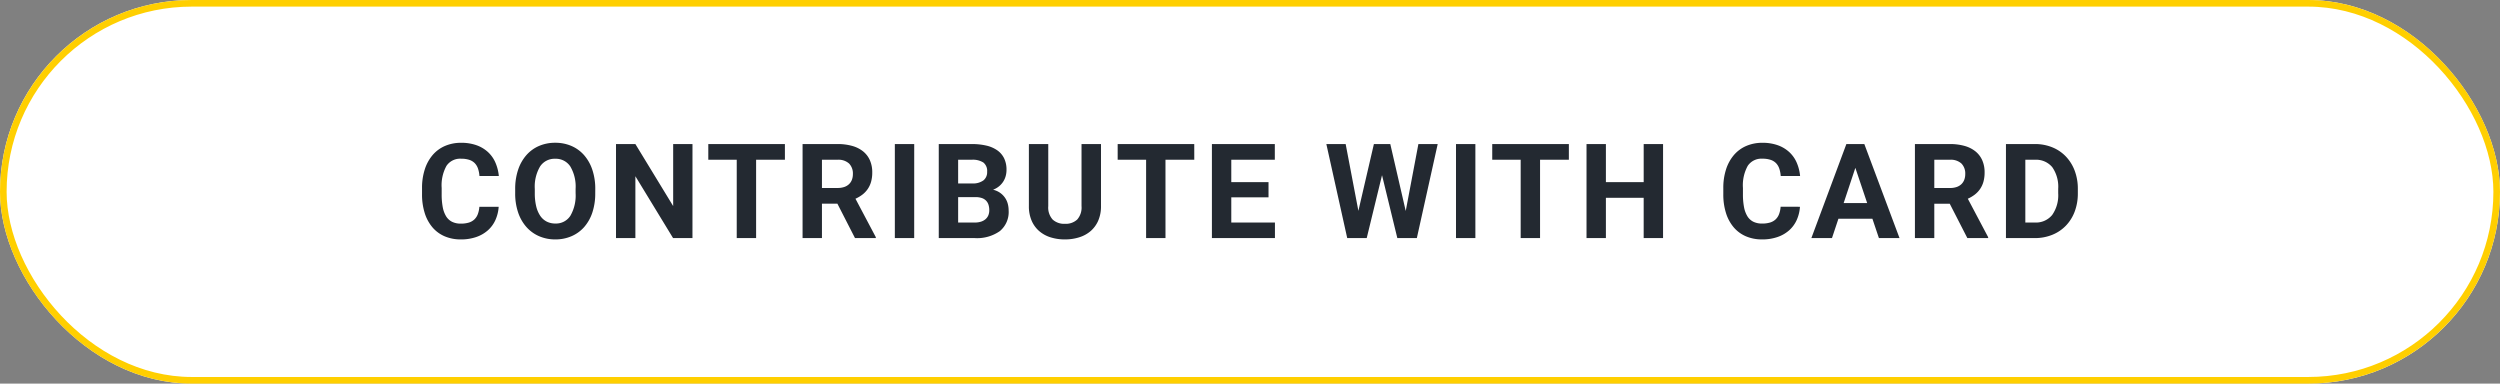 <svg xmlns="http://www.w3.org/2000/svg" width="378" height="58" viewBox="0 0 378 58">
  <rect x="0" y="0" width="378" height="58" fill="#808080" stroke="none"/>
  <g id="Group_1559" data-name="Group 1559" transform="translate(-1265 -4707)">
    <g id="Rectangle_408" data-name="Rectangle 408" transform="translate(1265 4707)" fill="#fff" stroke="#ffcf00" stroke-width="1">
      <rect width="378" height="58" rx="29" stroke="none"/>
      <rect x="0.5" y="0.5" width="377" height="57" rx="28.5" fill="none"/>
    </g>
    <path id="Path_1305" data-name="Path 1305" d="M-113.6-4.736a5.817,5.817,0,0,1-.488,1.992,4.631,4.631,0,0,1-1.133,1.558,5.185,5.185,0,0,1-1.753,1.016A6.99,6.99,0,0,1-119.319.2a6.1,6.1,0,0,1-2.456-.474,5.021,5.021,0,0,1-1.846-1.362,6.189,6.189,0,0,1-1.162-2.153,9.272,9.272,0,0,1-.405-2.837v-.937a9.019,9.019,0,0,1,.42-2.842,6.278,6.278,0,0,1,1.187-2.158,5.149,5.149,0,0,1,1.86-1.367,6.029,6.029,0,0,1,2.441-.479,6.772,6.772,0,0,1,2.349.376,5.047,5.047,0,0,1,1.733,1.045,4.748,4.748,0,0,1,1.113,1.592,6.66,6.66,0,0,1,.508,2.007h-2.93a4.433,4.433,0,0,0-.22-1.123,2.2,2.2,0,0,0-.493-.82,2.039,2.039,0,0,0-.83-.5,3.883,3.883,0,0,0-1.23-.171,2.486,2.486,0,0,0-2.212,1.079,6.077,6.077,0,0,0-.728,3.345v.957a10.248,10.248,0,0,0,.161,1.934,4.081,4.081,0,0,0,.508,1.387,2.232,2.232,0,0,0,.9.835,2.933,2.933,0,0,0,1.333.278,4.055,4.055,0,0,0,1.2-.156,2.12,2.12,0,0,0,.84-.474,2.134,2.134,0,0,0,.522-.8,3.908,3.908,0,0,0,.234-1.113Zm14.6-2.051a9.067,9.067,0,0,1-.439,2.925,6.33,6.33,0,0,1-1.235,2.192,5.383,5.383,0,0,1-1.909,1.382A6.089,6.089,0,0,1-105.028.2a6.089,6.089,0,0,1-2.451-.483A5.477,5.477,0,0,1-109.4-1.67a6.364,6.364,0,0,1-1.255-2.192,8.886,8.886,0,0,1-.449-2.925v-.625a8.987,8.987,0,0,1,.444-2.92,6.447,6.447,0,0,1,1.245-2.207,5.376,5.376,0,0,1,1.914-1.392,6.089,6.089,0,0,1,2.451-.483,6.089,6.089,0,0,1,2.451.483,5.376,5.376,0,0,1,1.914,1.392,6.447,6.447,0,0,1,1.245,2.207,8.987,8.987,0,0,1,.444,2.92Zm-2.969-.645a5.984,5.984,0,0,0-.8-3.4,2.61,2.61,0,0,0-2.285-1.162,2.61,2.61,0,0,0-2.285,1.162,5.984,5.984,0,0,0-.8,3.4v.645a8.289,8.289,0,0,0,.21,1.968,4.4,4.4,0,0,0,.605,1.436,2.632,2.632,0,0,0,.972.879,2.83,2.83,0,0,0,1.318.3,2.579,2.579,0,0,0,2.275-1.172,6.092,6.092,0,0,0,.791-3.408ZM-84.3,0h-2.93l-5.7-9.355V0h-2.93V-14.219h2.93l5.713,9.375v-9.375h2.92Zm13.979-11.846h-4.355V0h-2.93V-11.846h-4.3v-2.373h11.582Zm7.934,6.641h-2.334V0h-2.93V-14.219h5.283a8.055,8.055,0,0,1,2.207.278,4.618,4.618,0,0,1,1.65.82,3.6,3.6,0,0,1,1.035,1.343,4.472,4.472,0,0,1,.361,1.855,5.141,5.141,0,0,1-.176,1.4,3.728,3.728,0,0,1-.508,1.1,3.72,3.72,0,0,1-.8.845,5.243,5.243,0,0,1-1.055.625l3.076,5.811V0h-3.145Zm-2.334-2.373h2.363a3.071,3.071,0,0,0,1.011-.151,1.941,1.941,0,0,0,.723-.43,1.8,1.8,0,0,0,.435-.664,2.419,2.419,0,0,0,.146-.864,2.148,2.148,0,0,0-.571-1.582,2.374,2.374,0,0,0-1.753-.576h-2.354ZM-50.774,0H-53.7V-14.219h2.93Zm3.715,0V-14.219h4.98a9.532,9.532,0,0,1,2.217.234,4.723,4.723,0,0,1,1.655.718,3.185,3.185,0,0,1,1.035,1.216,3.911,3.911,0,0,1,.356,1.729,3.56,3.56,0,0,1-.122.938,3.033,3.033,0,0,1-.371.84,3.068,3.068,0,0,1-.63.708,3.239,3.239,0,0,1-.908.522,3.124,3.124,0,0,1,1.069.474,2.971,2.971,0,0,1,.732.737,2.948,2.948,0,0,1,.42.913,3.9,3.9,0,0,1,.132,1.011,3.744,3.744,0,0,1-1.333,3.125A5.988,5.988,0,0,1-41.62,0Zm2.93-6.191v3.838h2.51a3,3,0,0,0,.977-.142,1.941,1.941,0,0,0,.684-.391,1.545,1.545,0,0,0,.405-.586,2.006,2.006,0,0,0,.132-.737,2.7,2.7,0,0,0-.117-.825,1.582,1.582,0,0,0-.366-.625,1.6,1.6,0,0,0-.649-.4,2.973,2.973,0,0,0-.957-.137Zm0-2.07h2.168a2.652,2.652,0,0,0,1.67-.474,1.587,1.587,0,0,0,.547-1.294,1.633,1.633,0,0,0-.562-1.392,2.953,2.953,0,0,0-1.772-.425H-44.13Zm21.6-5.957v9.385a5.4,5.4,0,0,1-.41,2.173,4.4,4.4,0,0,1-1.133,1.577A4.808,4.808,0,0,1-25.8-.127,7.088,7.088,0,0,1-27.983.2a7.121,7.121,0,0,1-2.192-.322A4.808,4.808,0,0,1-31.9-1.084a4.354,4.354,0,0,1-1.128-1.577,5.458,5.458,0,0,1-.405-2.173v-9.385h2.93v9.385A2.709,2.709,0,0,0-29.834-2.8a2.568,2.568,0,0,0,1.851.64,2.547,2.547,0,0,0,1.851-.64,2.734,2.734,0,0,0,.659-2.036v-9.385Zm14.105,2.373h-4.355V0h-2.93V-11.846h-4.3v-2.373H-8.429ZM2.8-6.162H-2.829v3.809h6.6V0H-5.759V-14.219H3.753v2.373H-2.829v3.389H2.8ZM23.546-4.1,25.46-14.219h2.92L25.226,0H22.276L19.962-9.512,17.647,0H14.7L11.544-14.219h2.92l1.924,10.1,2.344-10.1h2.48ZM34.077,0h-2.93V-14.219h2.93ZM48.212-11.846H43.856V0h-2.93V-11.846h-4.3v-2.373H48.212ZM62.454,0h-2.93V-6.094H53.812V0h-2.93V-14.219h2.93v5.762h5.713v-5.762h2.93Zm20.7-4.736a5.817,5.817,0,0,1-.488,1.992,4.631,4.631,0,0,1-1.133,1.558A5.185,5.185,0,0,1,79.781-.171,6.99,6.99,0,0,1,77.433.2a6.1,6.1,0,0,1-2.456-.474,5.021,5.021,0,0,1-1.846-1.362,6.189,6.189,0,0,1-1.162-2.153,9.272,9.272,0,0,1-.405-2.837v-.937a9.019,9.019,0,0,1,.42-2.842,6.278,6.278,0,0,1,1.187-2.158,5.149,5.149,0,0,1,1.86-1.367,6.029,6.029,0,0,1,2.441-.479,6.772,6.772,0,0,1,2.349.376,5.047,5.047,0,0,1,1.733,1.045A4.748,4.748,0,0,1,82.667-11.4a6.66,6.66,0,0,1,.508,2.007h-2.93a4.433,4.433,0,0,0-.22-1.123,2.2,2.2,0,0,0-.493-.82,2.039,2.039,0,0,0-.83-.5,3.883,3.883,0,0,0-1.23-.171,2.486,2.486,0,0,0-2.212,1.079,6.077,6.077,0,0,0-.728,3.345v.957A10.248,10.248,0,0,0,74.693-4.7,4.081,4.081,0,0,0,75.2-3.311a2.232,2.232,0,0,0,.9.835,2.933,2.933,0,0,0,1.333.278,4.055,4.055,0,0,0,1.2-.156,2.12,2.12,0,0,0,.84-.474,2.134,2.134,0,0,0,.522-.8,3.908,3.908,0,0,0,.234-1.113ZM94.106-2.93H88.97L87.993,0H84.878l5.293-14.219h2.715L98.208,0H95.093ZM89.761-5.3h3.555l-1.787-5.322Zm16.039.1h-2.334V0h-2.93V-14.219h5.283a8.055,8.055,0,0,1,2.207.278,4.618,4.618,0,0,1,1.65.82,3.6,3.6,0,0,1,1.035,1.343,4.472,4.472,0,0,1,.361,1.855,5.141,5.141,0,0,1-.176,1.4,3.729,3.729,0,0,1-.508,1.1,3.72,3.72,0,0,1-.8.845,5.243,5.243,0,0,1-1.055.625L111.61-.137V0h-3.145Zm-2.334-2.373h2.363a3.071,3.071,0,0,0,1.011-.151,1.941,1.941,0,0,0,.723-.43A1.8,1.8,0,0,0,108-8.823a2.419,2.419,0,0,0,.146-.864,2.148,2.148,0,0,0-.571-1.582,2.374,2.374,0,0,0-1.753-.576h-2.354ZM114.3,0V-14.219h4.375a6.841,6.841,0,0,1,2.632.493,5.922,5.922,0,0,1,2.051,1.387A6.338,6.338,0,0,1,124.69-10.2a7.7,7.7,0,0,1,.479,2.773v.645a7.733,7.733,0,0,1-.474,2.769,6.21,6.21,0,0,1-1.338,2.139,5.955,5.955,0,0,1-2.065,1.382A6.965,6.965,0,0,1,118.646,0Zm2.93-11.846v9.492h1.416A3.174,3.174,0,0,0,121.292-3.5a5.172,5.172,0,0,0,.908-3.276v-.664a5.156,5.156,0,0,0-.9-3.286,3.171,3.171,0,0,0-2.627-1.118Z" transform="translate(1454 4743)" fill="#232931"/>
  </g>
</svg>
